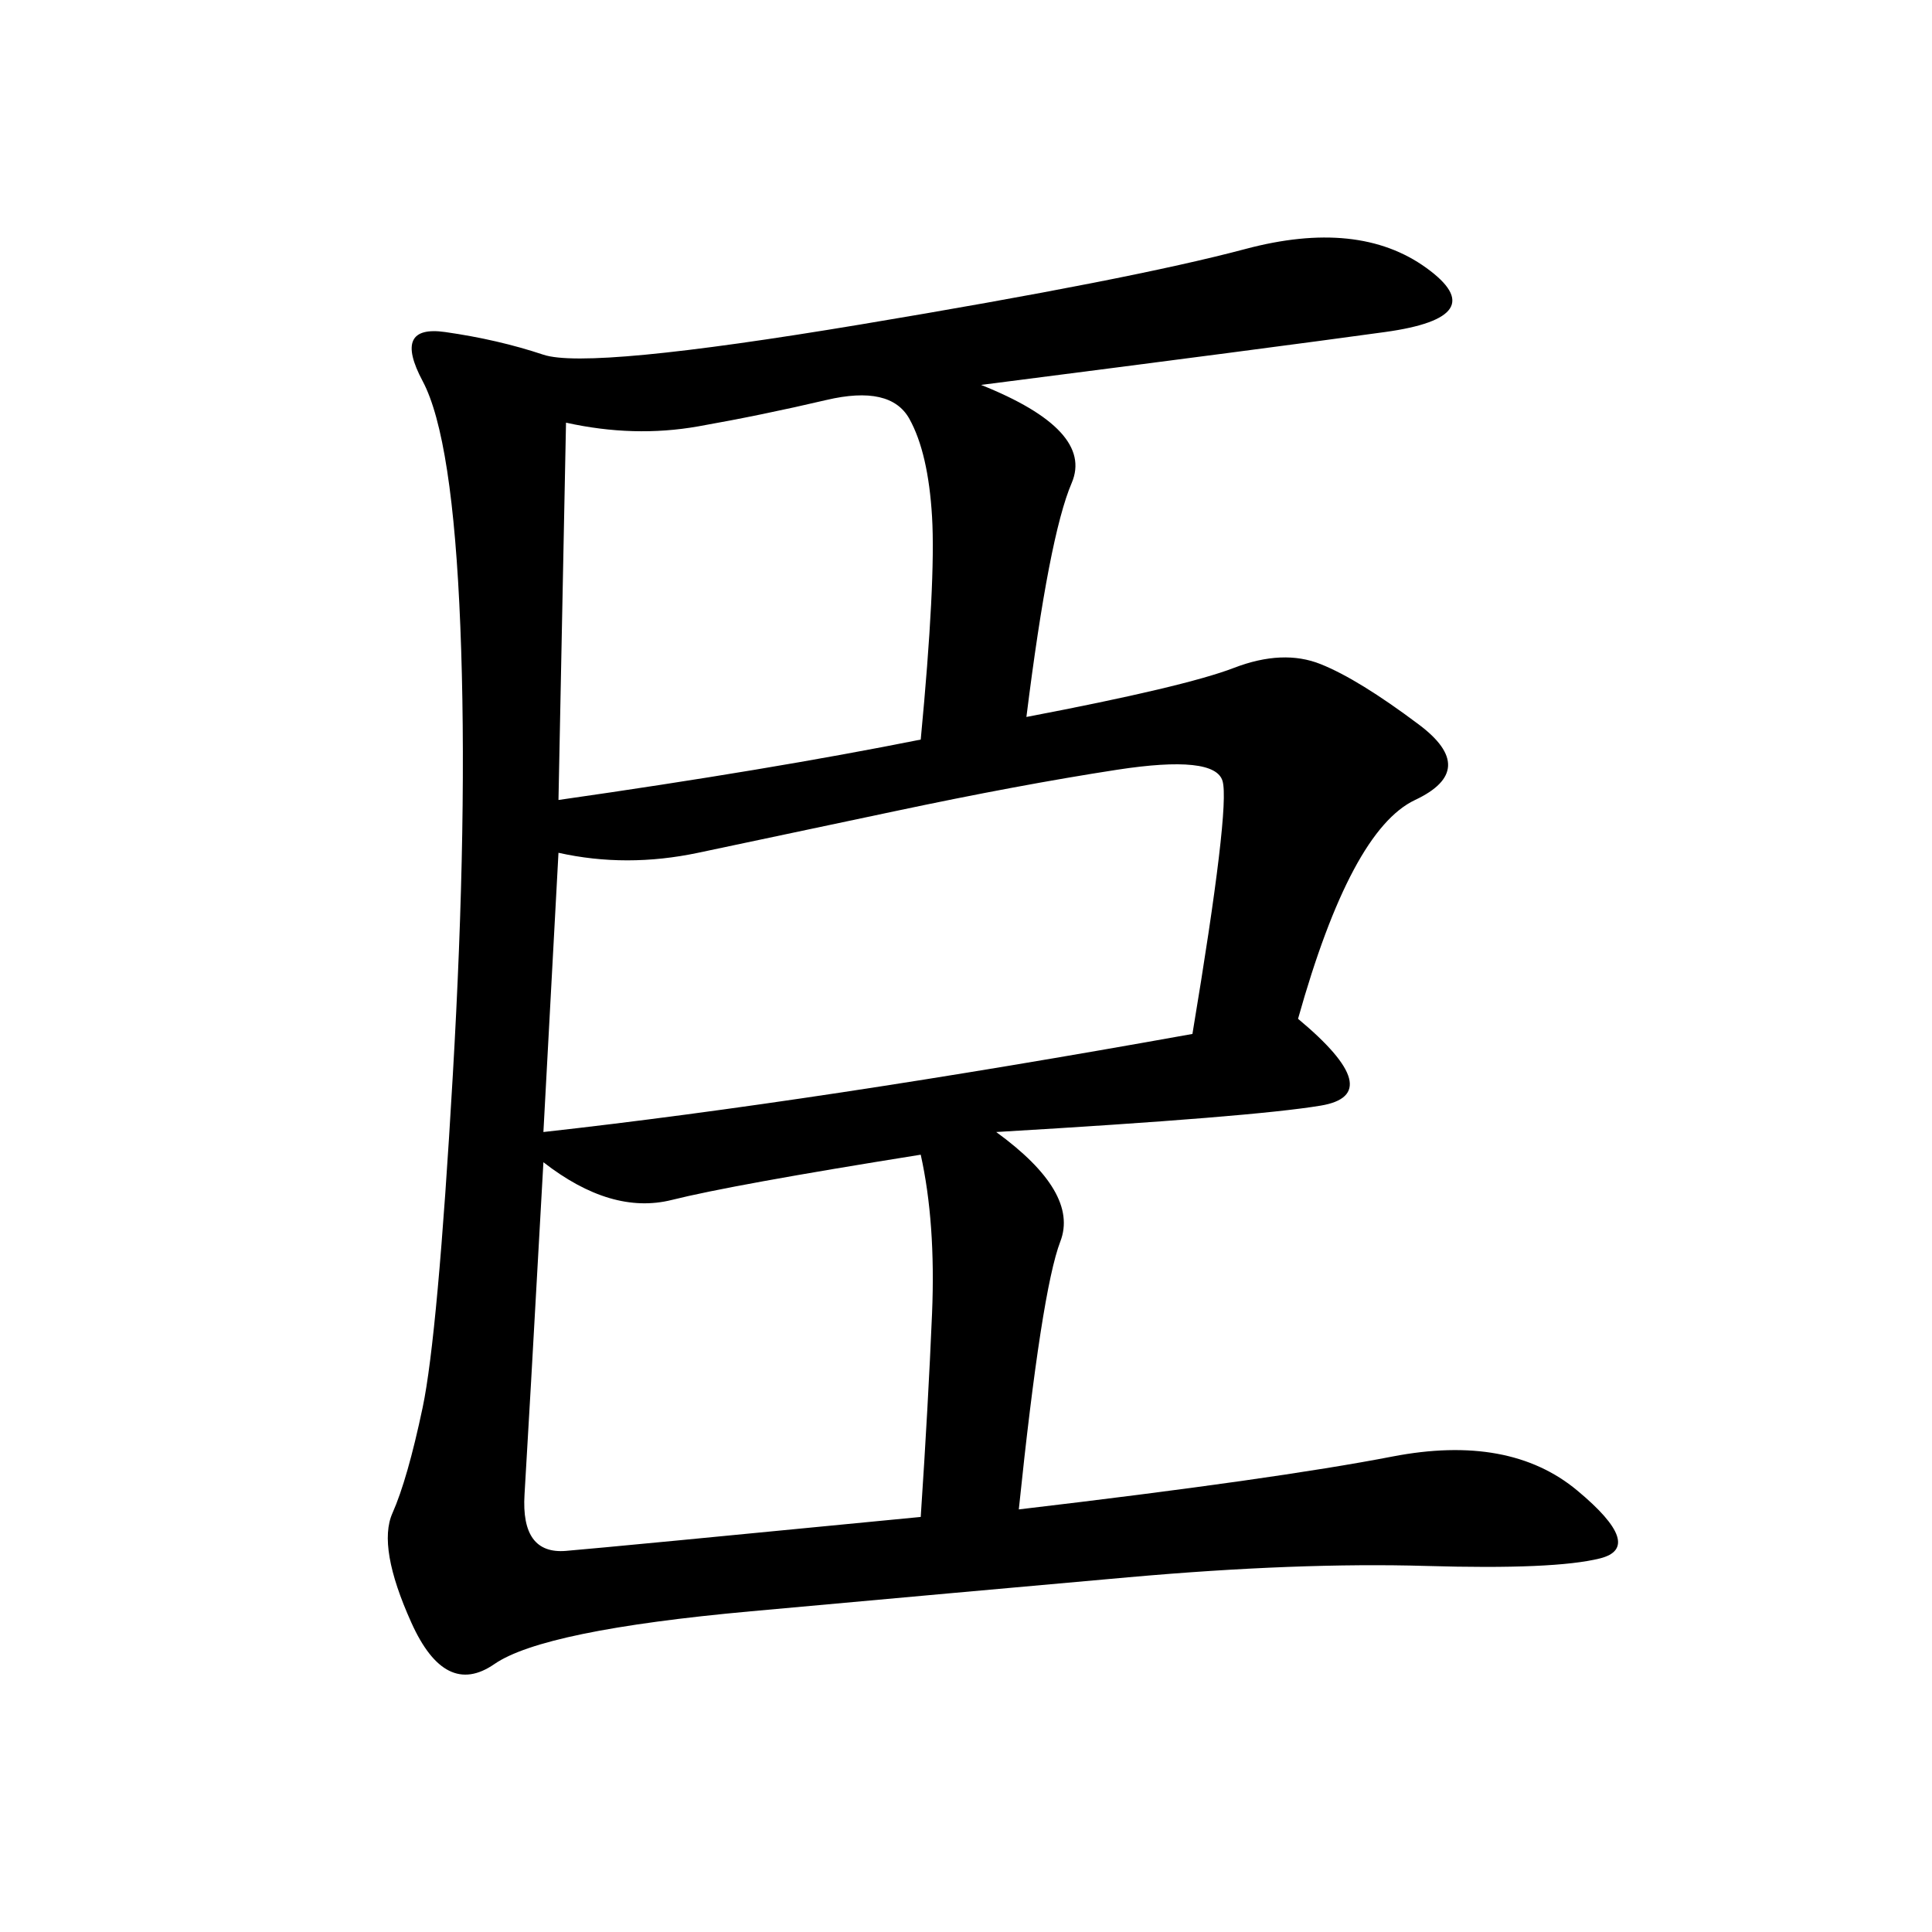 <svg xmlns="http://www.w3.org/2000/svg" xmlns:xlink="http://www.w3.org/1999/xlink" width="300" height="300"><path d="M152.34 59.77Q169.92 66.80 166.41 75Q162.89 83.20 159.38 111.33L159.38 111.33Q183.98 106.64 191.60 103.71Q199.22 100.78 205.08 103.13Q210.94 105.47 220.31 112.50Q229.69 119.53 219.73 124.22Q209.77 128.91 201.56 158.20L201.56 158.20Q215.63 169.92 205.08 171.68Q194.53 173.44 154.69 175.78L154.69 175.78Q167.58 185.16 164.65 192.77Q161.72 200.39 158.20 234.38L158.20 234.38Q198.05 229.69 216.21 226.17Q234.38 222.66 244.92 231.45Q255.47 240.23 248.44 241.99Q241.41 243.75 221.48 243.16Q201.56 242.58 175.20 244.92Q148.83 247.27 116.60 250.20Q84.38 253.13 76.76 258.40Q69.14 263.67 63.87 251.95Q58.59 240.23 60.94 234.96Q63.28 229.69 65.63 218.55Q67.97 207.42 70.31 166.99Q72.66 126.56 71.48 97.27Q70.31 67.97 65.63 59.18Q60.94 50.39 69.14 51.56Q77.34 52.73 84.38 55.08Q91.41 57.42 133.59 50.39Q175.78 43.36 193.36 38.67Q210.94 33.98 221.48 41.60Q232.03 49.22 215.04 51.56Q198.05 53.91 152.34 59.77L152.34 59.77ZM84.38 175.78Q126.56 171.09 185.16 160.55L185.16 160.55Q191.02 125.39 189.84 121.29Q188.67 117.19 173.44 119.53Q158.20 121.88 138.87 125.98Q119.53 130.08 108.40 132.42Q97.27 134.77 86.72 132.42L86.72 132.42L84.38 175.78ZM142.97 179.30Q113.67 183.98 104.30 186.33Q94.92 188.67 84.38 180.47L84.38 180.47Q82.03 222.66 81.45 232.03Q80.86 241.41 87.89 240.82Q94.92 240.23 142.97 235.55L142.97 235.55Q144.14 217.97 144.73 203.91Q145.31 189.84 142.97 179.30L142.97 179.30ZM86.72 124.22Q119.53 119.53 142.97 114.84L142.97 114.84Q145.31 90.23 144.73 80.27Q144.14 70.31 141.21 65.04Q138.28 59.77 128.32 62.11Q118.36 64.45 108.40 66.21Q98.44 67.97 87.89 65.63L87.89 65.63L86.72 124.22Z"/></svg>